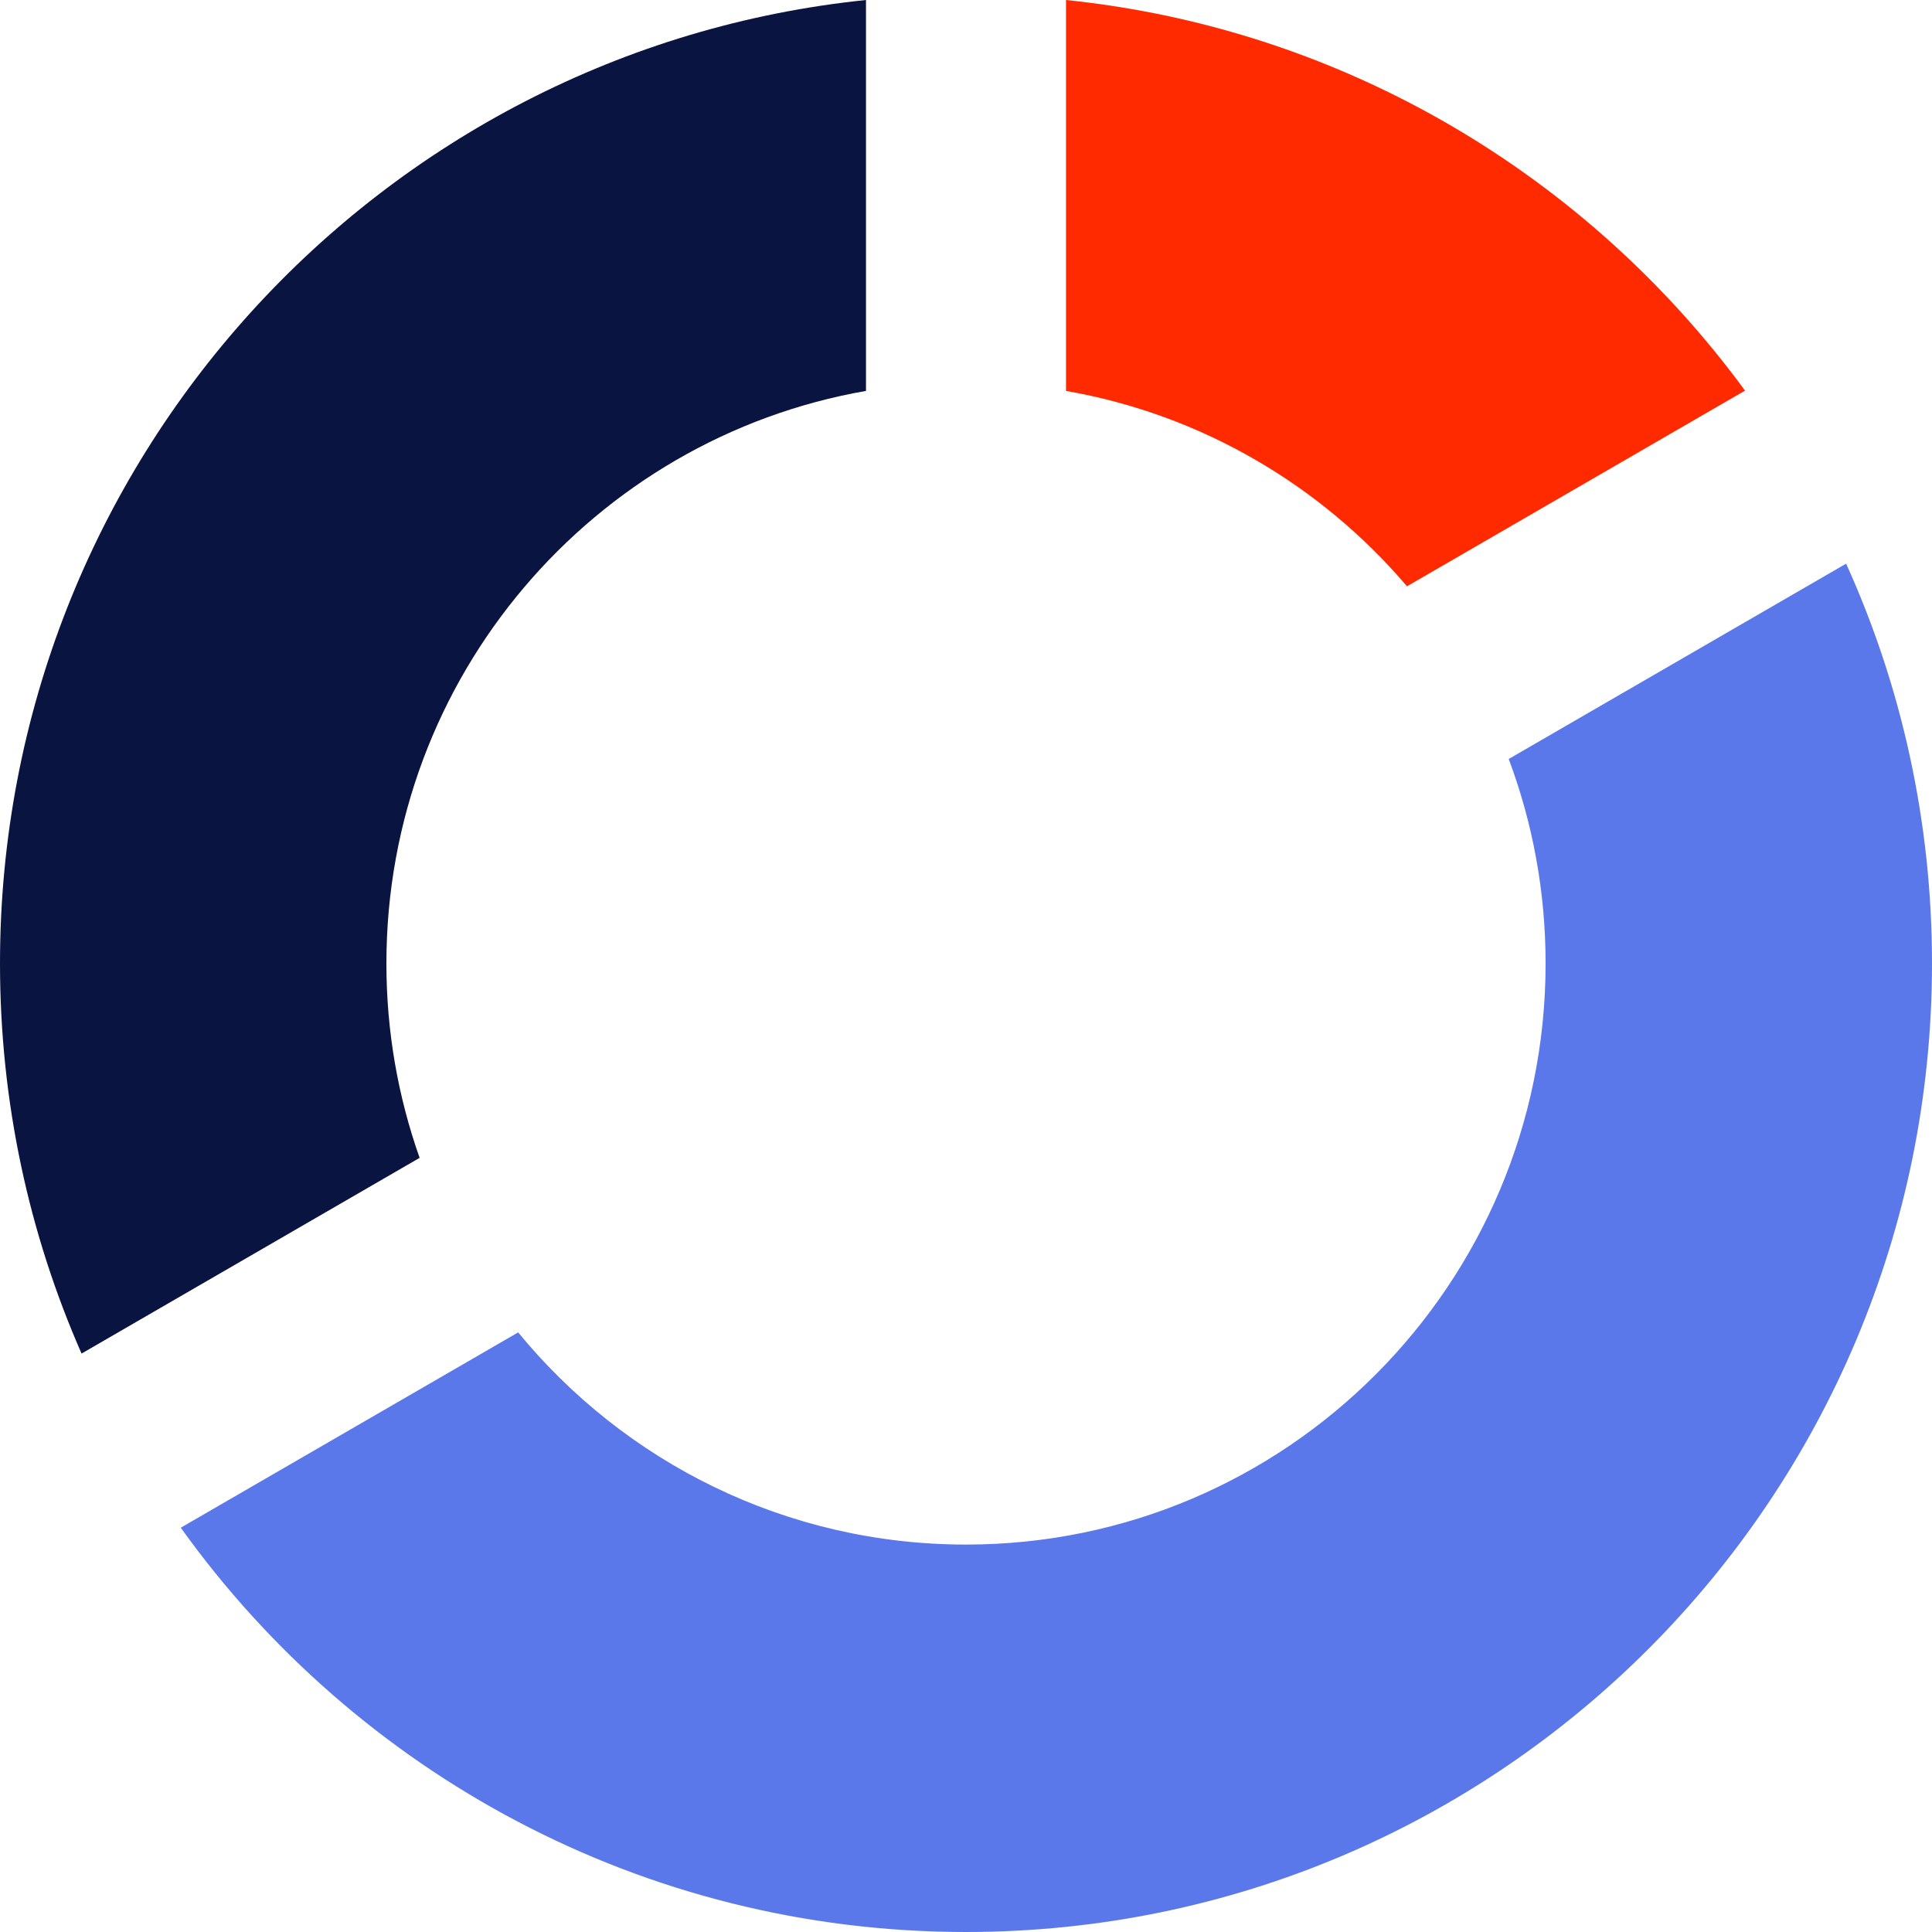 <svg width="300" height="300" viewBox="0 0 300 300" fill="none" xmlns="http://www.w3.org/2000/svg">
<path fill-rule="evenodd" clip-rule="evenodd" d="M80.461 206.892C96.968 227.011 121.989 239.841 150 239.841C199.706 239.841 240 199.439 240 149.602C240 138.429 237.975 127.73 234.272 117.854L286.666 87.524C295.231 106.448 300 127.467 300 149.602C300 232.664 232.843 300 150 300C99.762 300 55.292 275.237 28.07 237.221L80.461 206.892Z" fill="#5A78EA"/>
<path d="M165.529 0V60.701C186.601 64.376 205.157 75.398 218.476 91.04L270.967 60.653C246.549 27.326 208.761 4.458 165.529 0Z" fill="#FF2A00"/>
<path d="M134.471 0C58.925 7.791 0 71.797 0 149.602C0 171.154 4.521 191.647 12.665 210.18L65.16 179.791C61.819 170.352 60 160.19 60 149.602C60 105.074 92.166 68.079 134.471 60.701V0Z" fill="#091540"/>
</svg>
